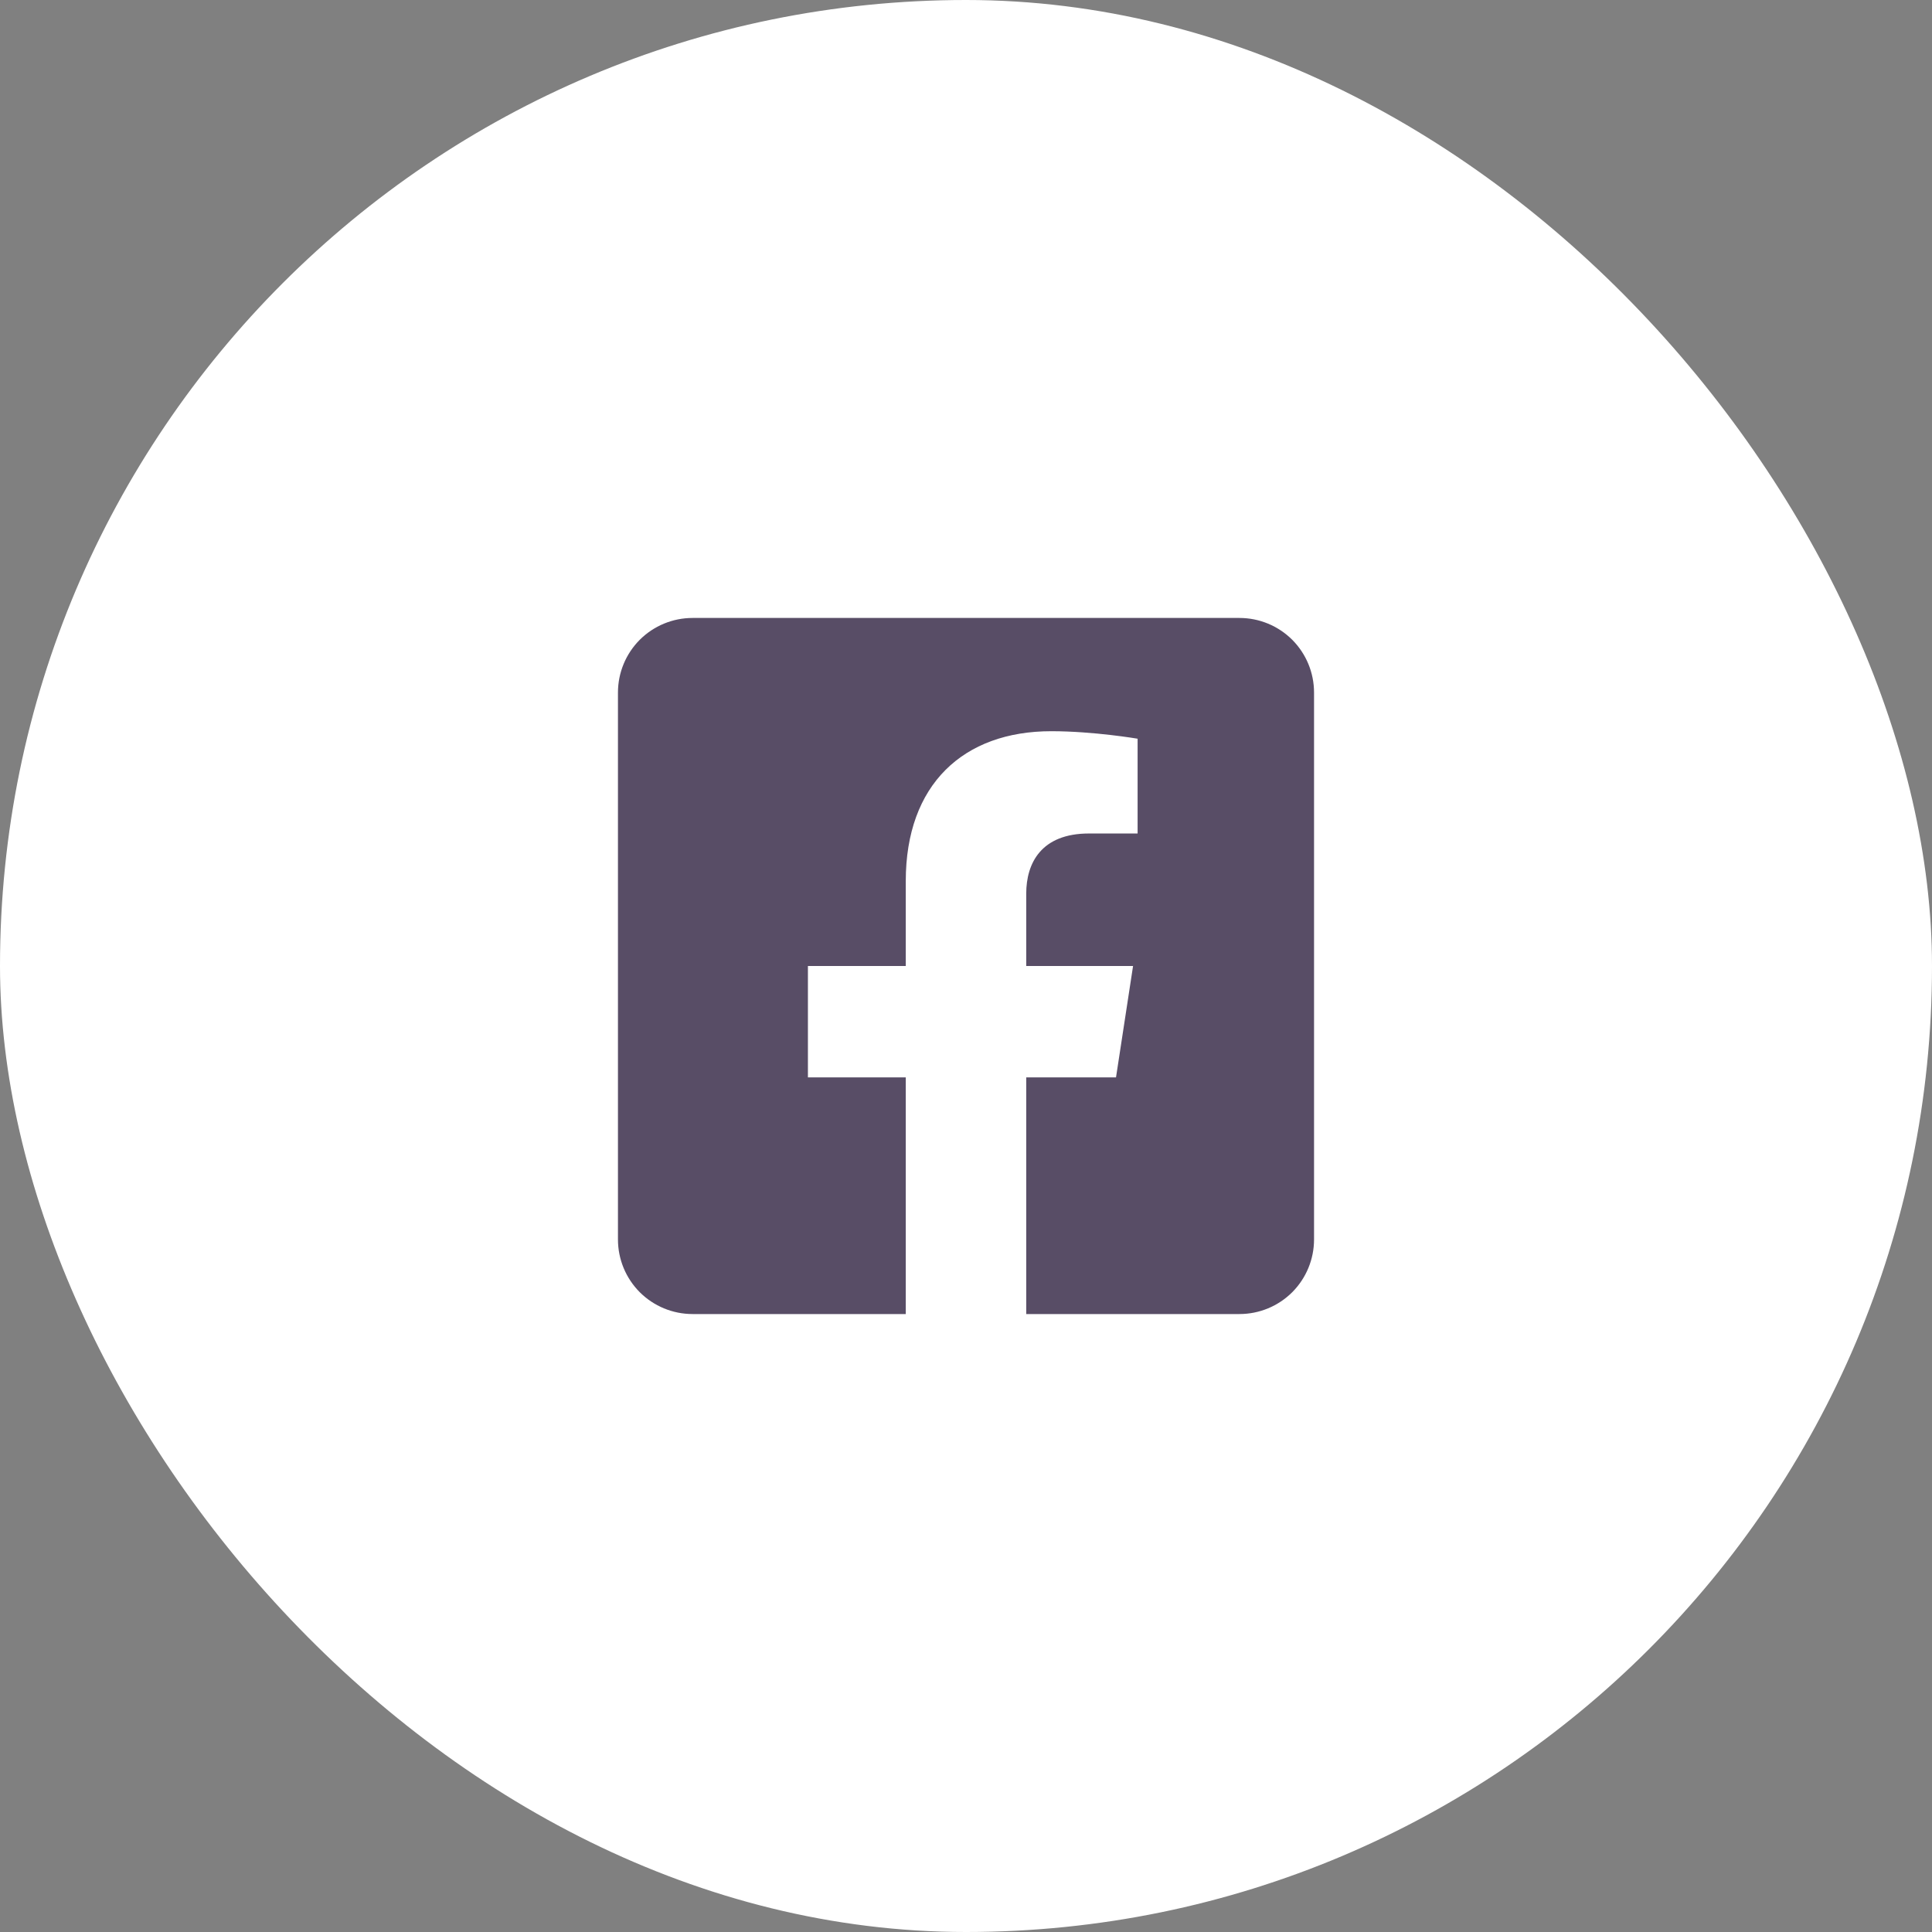 <?xml version="1.0" encoding="utf-8"?>
<svg xmlns="http://www.w3.org/2000/svg" fill="none" height="100%" overflow="visible" preserveAspectRatio="none" style="display: block;" viewBox="0 0 34 34" width="100%">
<rect x="0" y="0" width="34" height="34" fill="#808080" stroke="none"/>
<g id="Link">
<rect fill="white" height="34" rx="17" width="34"/>
<g id="Icon Container">
<g id="Icon">
<path d="M21.812 10.875H12.188C11.839 10.875 11.506 11.013 11.259 11.259C11.013 11.506 10.875 11.839 10.875 12.188V21.812C10.875 22.161 11.013 22.494 11.259 22.741C11.506 22.987 11.839 23.125 12.188 23.125H15.94V18.96H14.218V17H15.94V15.506C15.94 13.806 16.952 12.868 18.502 12.868C19.244 12.868 20.02 13 20.02 13V14.668H19.165C18.322 14.668 18.06 15.191 18.06 15.727V17H19.94L19.64 18.96H18.06V23.125H21.812C22.161 23.125 22.494 22.987 22.741 22.741C22.987 22.494 23.125 22.161 23.125 21.812V12.188C23.125 11.839 22.987 11.506 22.741 11.259C22.494 11.013 22.161 10.875 21.812 10.875Z" fill="#584D66" id="Vector"/>
</g>
</g>
</g>
</svg>